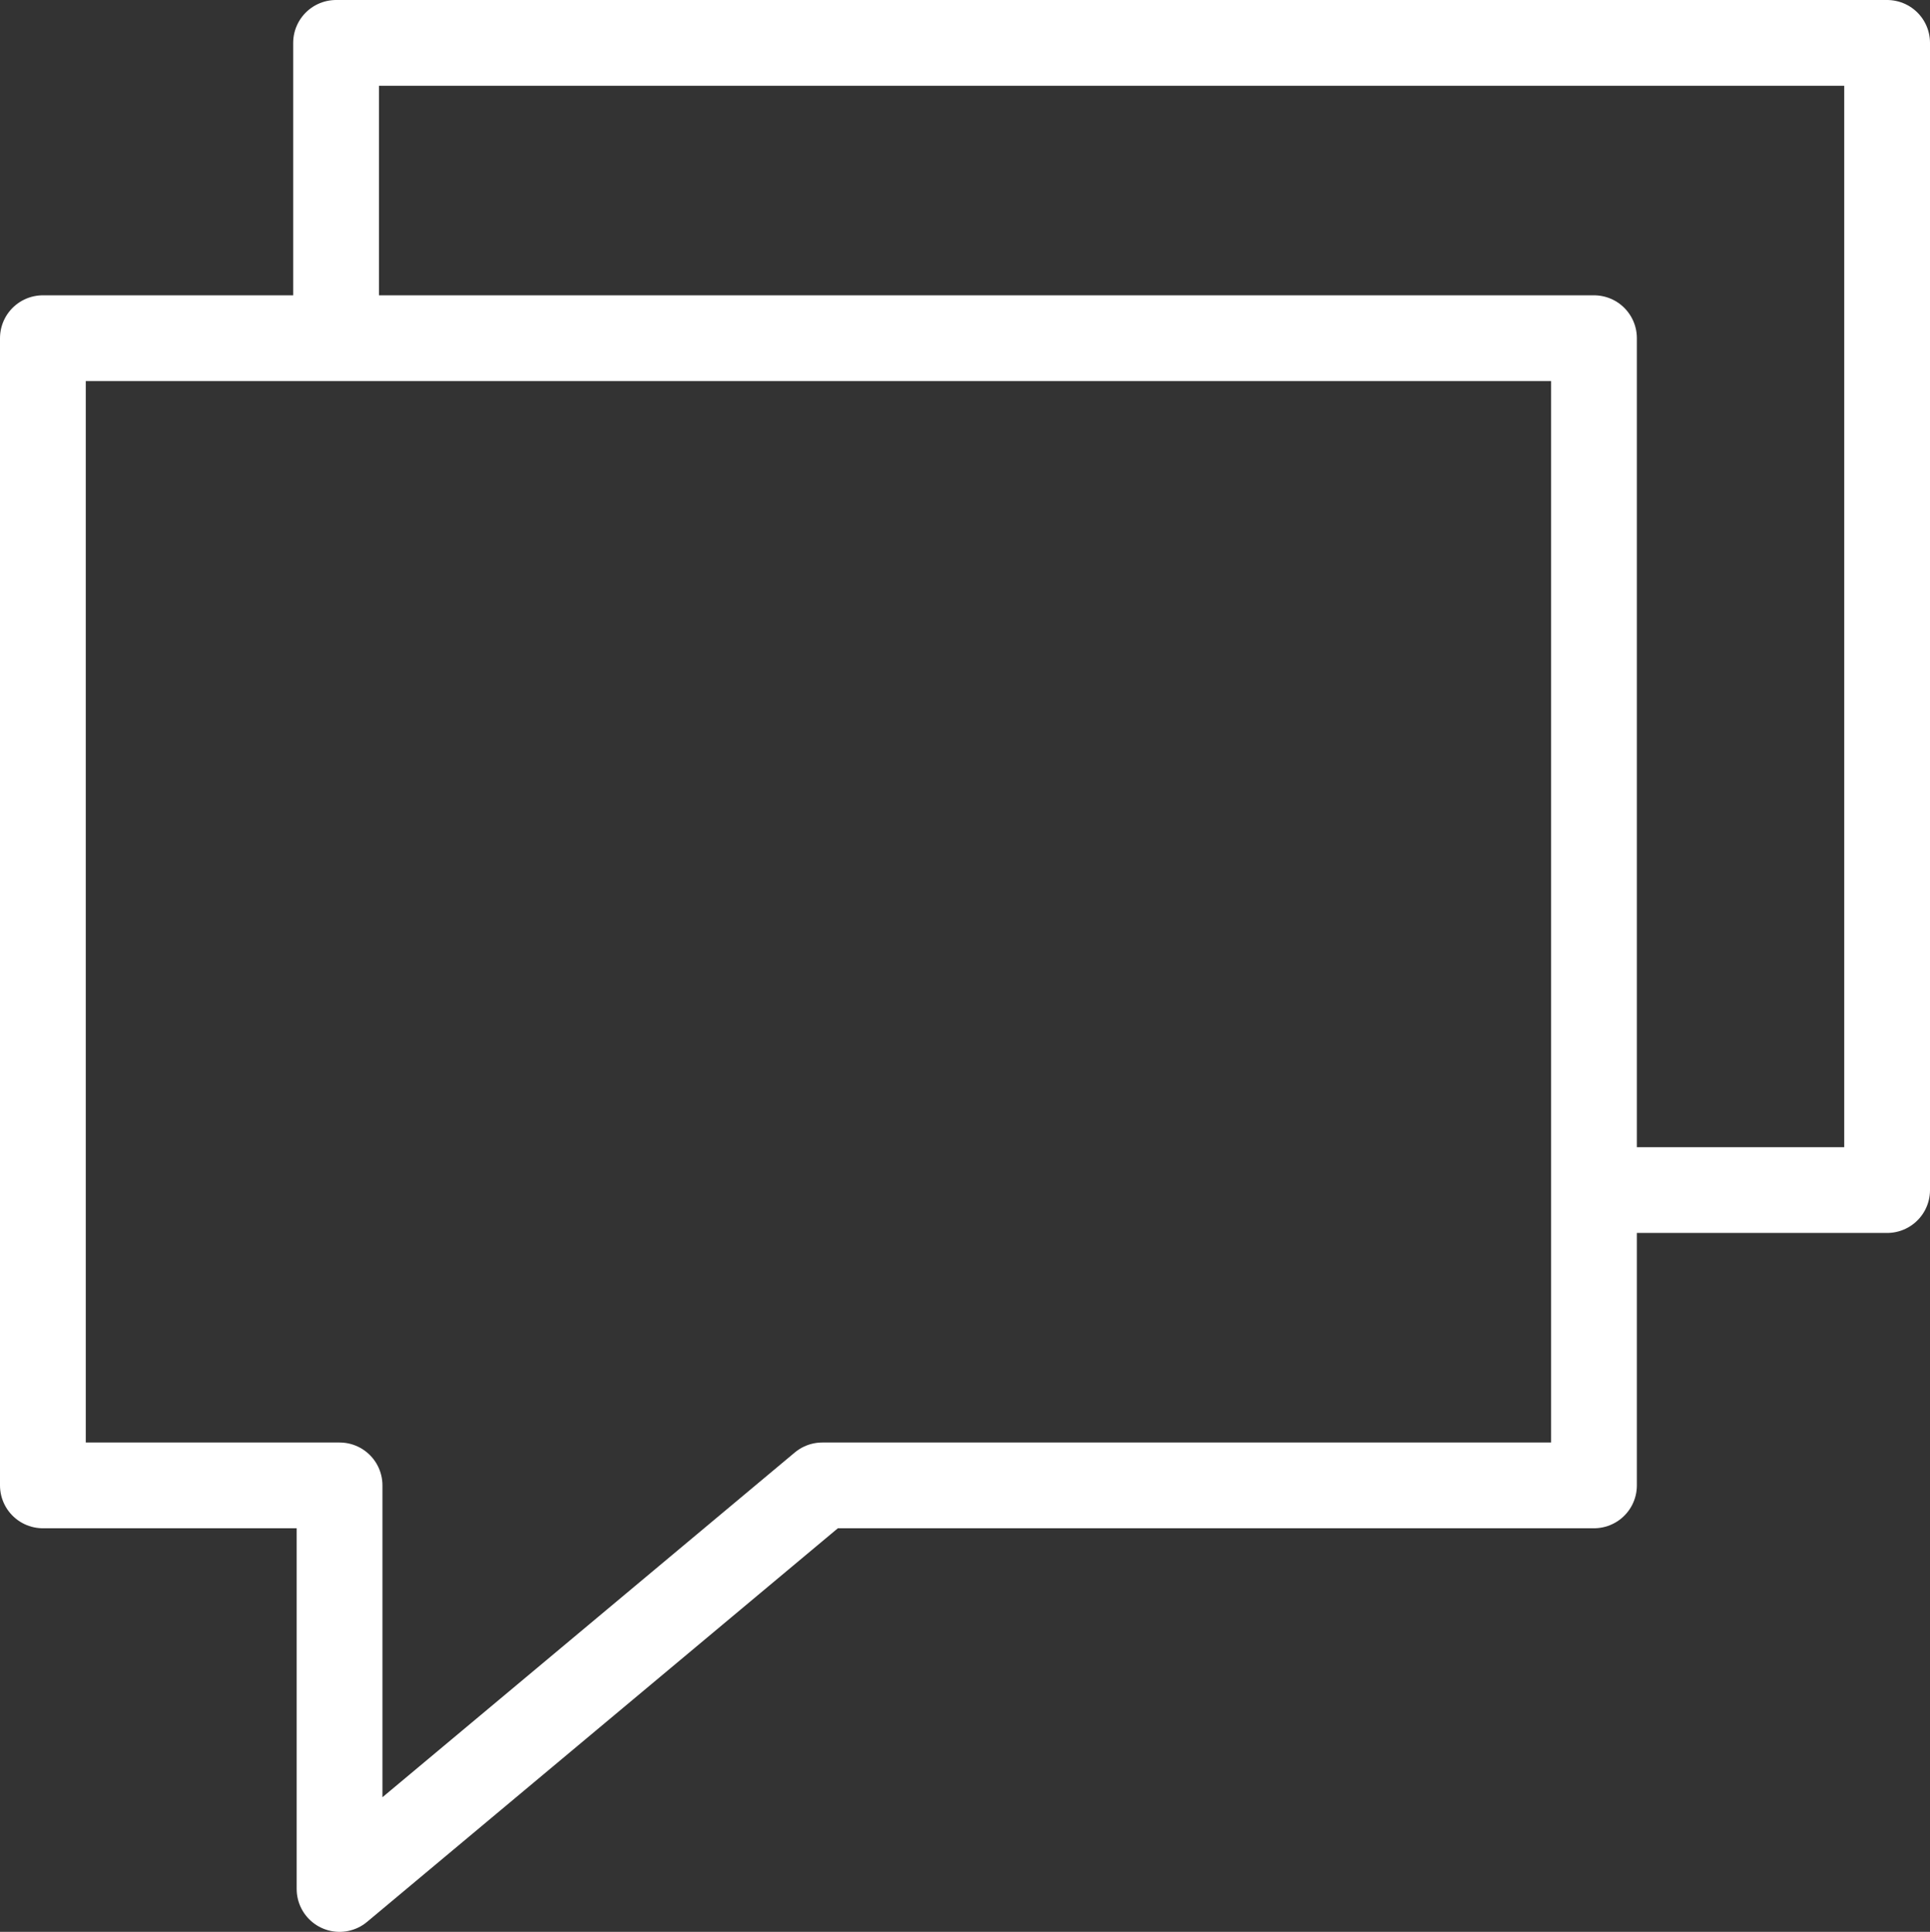 <svg id="Layer_1" data-name="Layer 1" xmlns="http://www.w3.org/2000/svg" viewBox="0 0 337.51 337.89"><rect x="0" y="0" width="337.51" height="337.89" fill="#333333" stroke="none"/><defs><style>.cls-1{fill:none;stroke:#fff;stroke-linecap:round;stroke-linejoin:round;stroke-width:15px;}</style></defs><title>Icon spread content</title><g id="Icon_spread_content" data-name="Icon spread content"><polygon class="cls-1" points="7.5 59.15 278.75 59.15 278.75 259.8 143.8 259.8 59.38 330.39 59.38 259.8 7.5 259.8 7.5 59.15 7.5 59.15"/><polyline class="cls-1" points="58.77 58.77 58.77 7.5 330.01 7.5 330.01 208.15 283.14 208.15"/></g></svg>